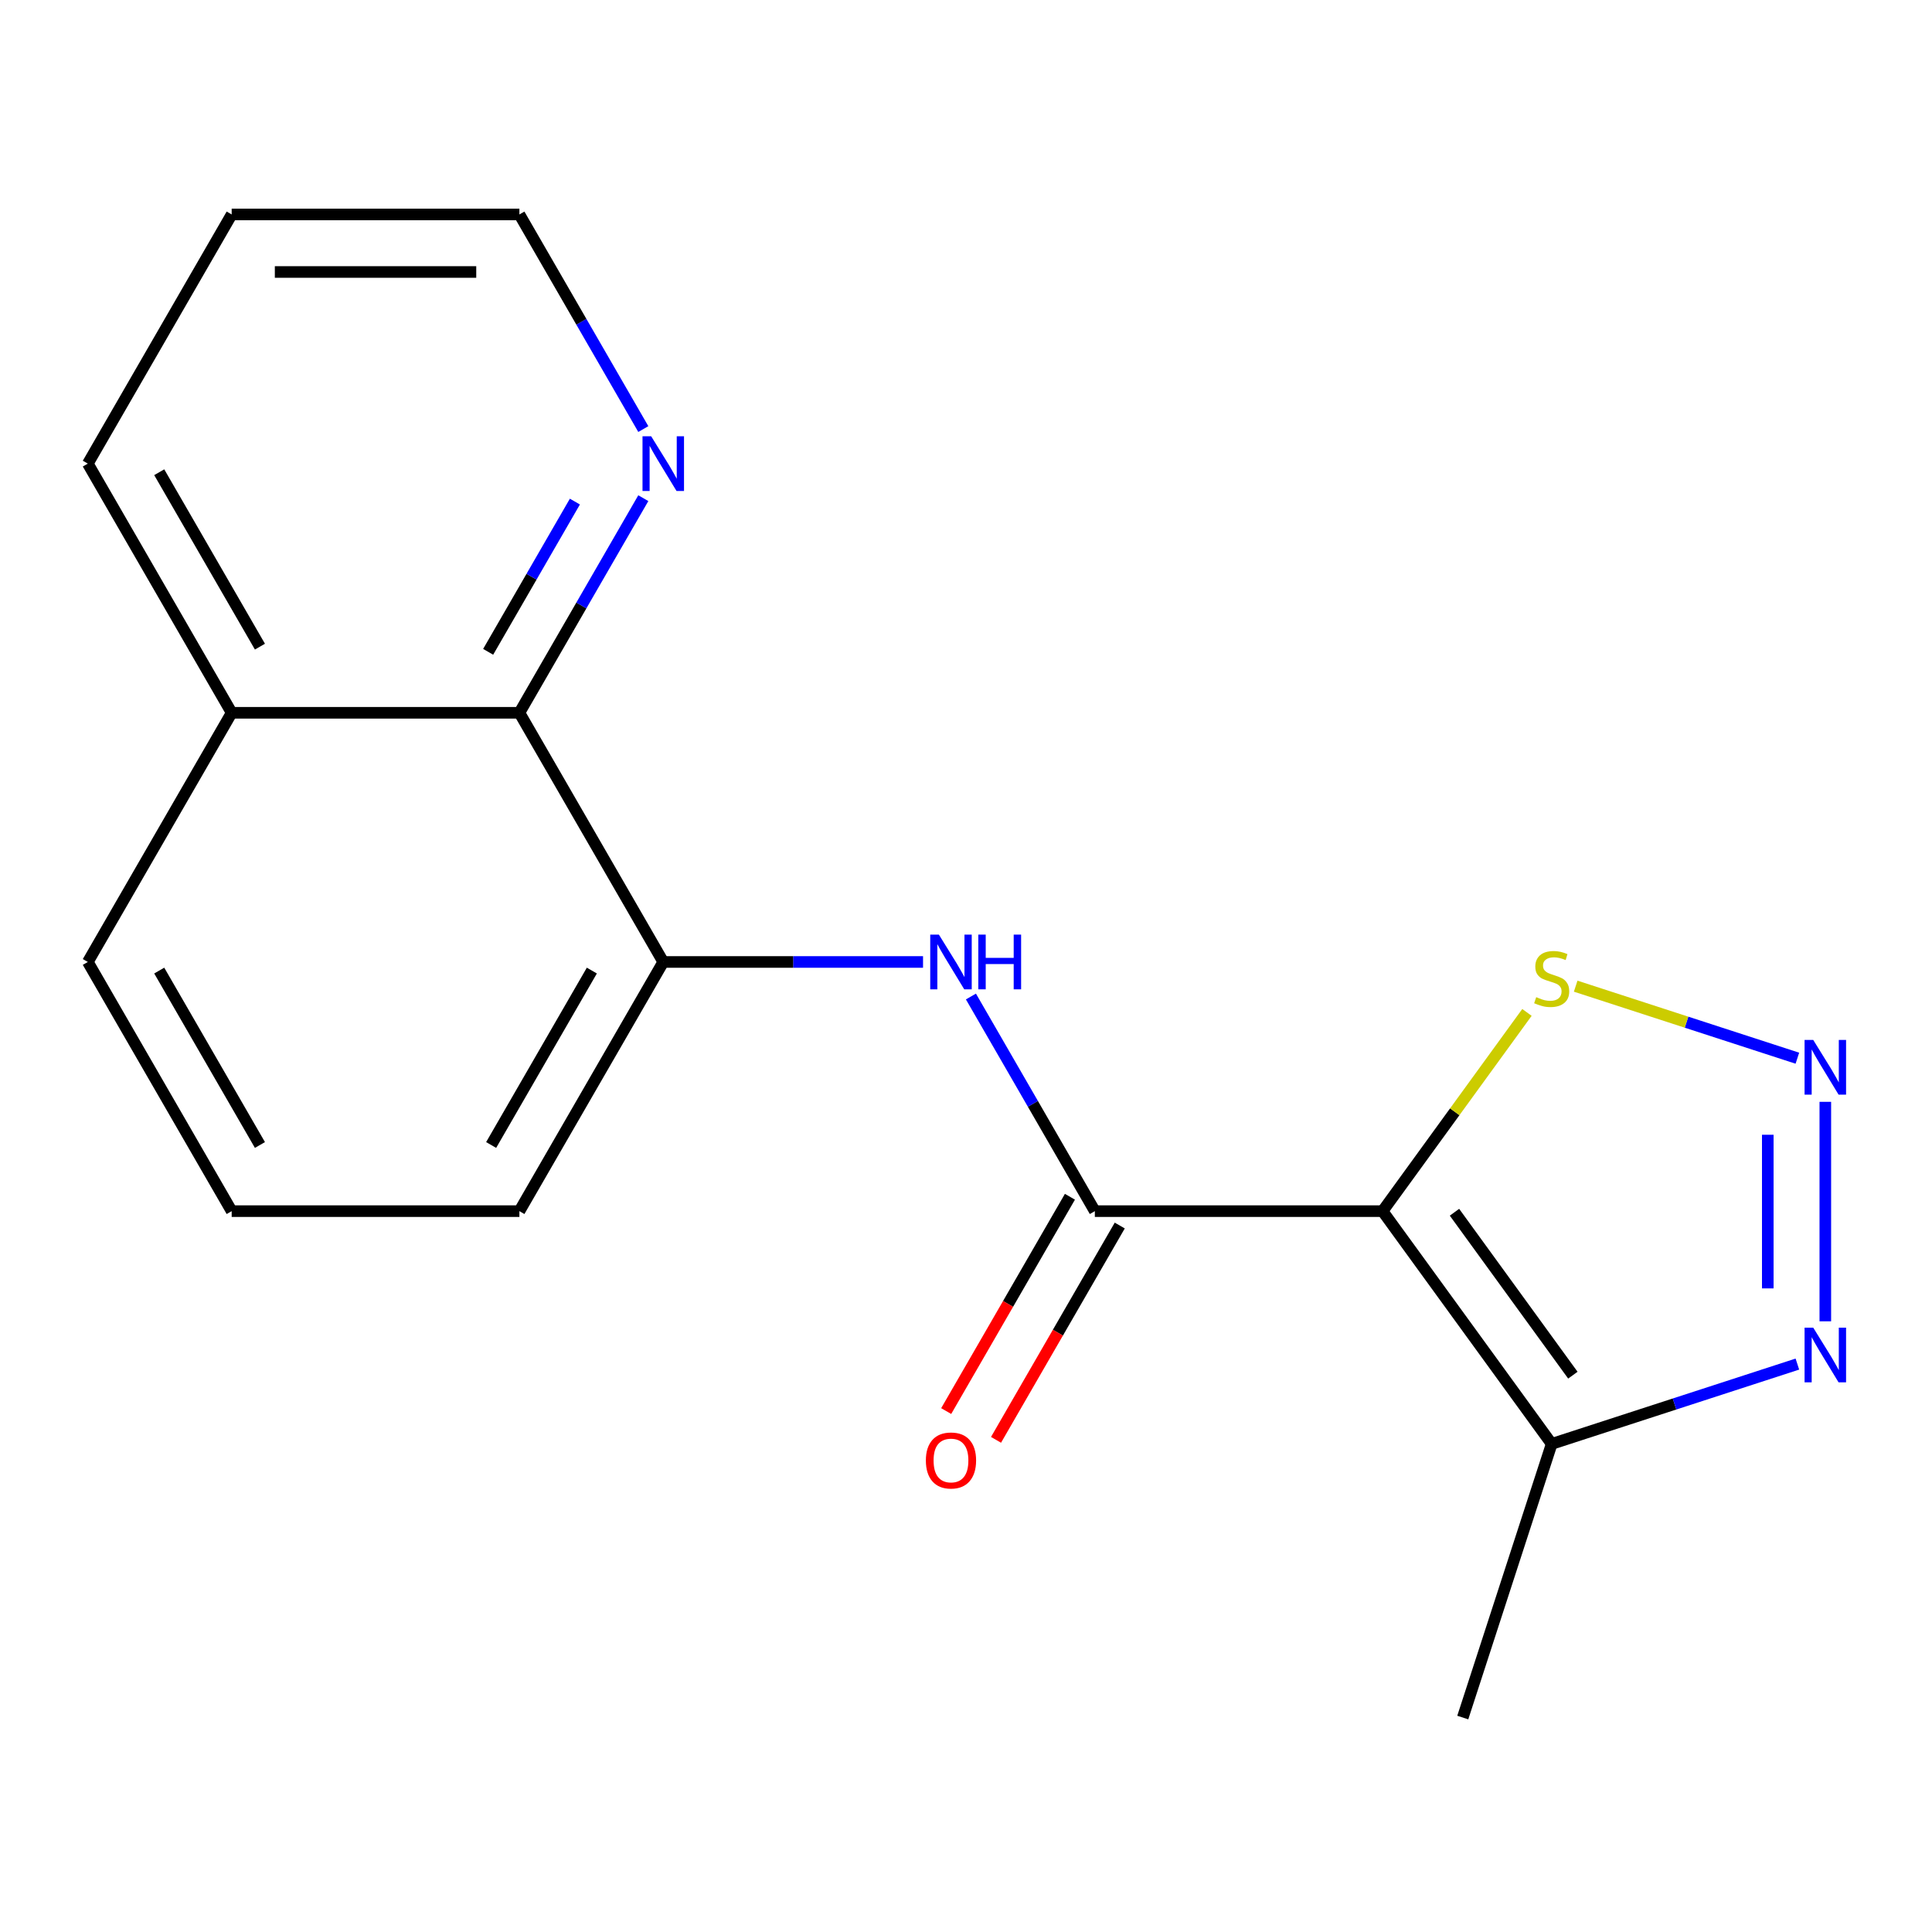 <?xml version='1.0' encoding='iso-8859-1'?>
<svg version='1.1' baseProfile='full'
              xmlns='http://www.w3.org/2000/svg'
                      xmlns:rdkit='http://www.rdkit.org/xml'
                      xmlns:xlink='http://www.w3.org/1999/xlink'
                  xml:space='preserve'
width='1000px' height='1000px' viewBox='0 0 1000 1000'>
<!-- END OF HEADER -->
<rect style='opacity:1.0;fill:#FFFFFF;stroke:none' width='1000' height='1000' x='0' y='0'> </rect>
<path class='bond-0' d='M 715.612,626.885 L 566.688,626.885' style='fill:none;fill-rule:evenodd;stroke:#000000;stroke-width:6px;stroke-linecap:butt;stroke-linejoin:miter;stroke-opacity:1' />
<path class='bond-2' d='M 715.612,626.885 L 803.148,747.367' style='fill:none;fill-rule:evenodd;stroke:#000000;stroke-width:6px;stroke-linecap:butt;stroke-linejoin:miter;stroke-opacity:1' />
<path class='bond-2' d='M 752.839,627.451 L 814.114,711.788' style='fill:none;fill-rule:evenodd;stroke:#000000;stroke-width:6px;stroke-linecap:butt;stroke-linejoin:miter;stroke-opacity:1' />
<path class='bond-5' d='M 715.612,626.885 L 752.979,575.455' style='fill:none;fill-rule:evenodd;stroke:#000000;stroke-width:6px;stroke-linecap:butt;stroke-linejoin:miter;stroke-opacity:1' />
<path class='bond-5' d='M 752.979,575.455 L 790.345,524.025' style='fill:none;fill-rule:evenodd;stroke:#CCCC00;stroke-width:6px;stroke-linecap:butt;stroke-linejoin:miter;stroke-opacity:1' />
<path class='bond-4' d='M 566.688,626.885 L 534.62,571.341' style='fill:none;fill-rule:evenodd;stroke:#000000;stroke-width:6px;stroke-linecap:butt;stroke-linejoin:miter;stroke-opacity:1' />
<path class='bond-4' d='M 534.62,571.341 L 502.551,515.796' style='fill:none;fill-rule:evenodd;stroke:#0000FF;stroke-width:6px;stroke-linecap:butt;stroke-linejoin:miter;stroke-opacity:1' />
<path class='bond-9' d='M 553.791,619.439 L 521.769,674.904' style='fill:none;fill-rule:evenodd;stroke:#000000;stroke-width:6px;stroke-linecap:butt;stroke-linejoin:miter;stroke-opacity:1' />
<path class='bond-9' d='M 521.769,674.904 L 489.746,730.368' style='fill:none;fill-rule:evenodd;stroke:#FF0000;stroke-width:6px;stroke-linecap:butt;stroke-linejoin:miter;stroke-opacity:1' />
<path class='bond-9' d='M 579.586,634.332 L 547.563,689.796' style='fill:none;fill-rule:evenodd;stroke:#000000;stroke-width:6px;stroke-linecap:butt;stroke-linejoin:miter;stroke-opacity:1' />
<path class='bond-9' d='M 547.563,689.796 L 515.541,745.26' style='fill:none;fill-rule:evenodd;stroke:#FF0000;stroke-width:6px;stroke-linecap:butt;stroke-linejoin:miter;stroke-opacity:1' />
<path class='bond-1' d='M 930.32,547.724 L 872.945,529.082' style='fill:none;fill-rule:evenodd;stroke:#0000FF;stroke-width:6px;stroke-linecap:butt;stroke-linejoin:miter;stroke-opacity:1' />
<path class='bond-1' d='M 872.945,529.082 L 815.571,510.44' style='fill:none;fill-rule:evenodd;stroke:#CCCC00;stroke-width:6px;stroke-linecap:butt;stroke-linejoin:miter;stroke-opacity:1' />
<path class='bond-18' d='M 944.783,570.306 L 944.783,683.911' style='fill:none;fill-rule:evenodd;stroke:#0000FF;stroke-width:6px;stroke-linecap:butt;stroke-linejoin:miter;stroke-opacity:1' />
<path class='bond-18' d='M 914.998,587.347 L 914.998,666.871' style='fill:none;fill-rule:evenodd;stroke:#0000FF;stroke-width:6px;stroke-linecap:butt;stroke-linejoin:miter;stroke-opacity:1' />
<path class='bond-3' d='M 803.148,747.367 L 866.734,726.707' style='fill:none;fill-rule:evenodd;stroke:#000000;stroke-width:6px;stroke-linecap:butt;stroke-linejoin:miter;stroke-opacity:1' />
<path class='bond-3' d='M 866.734,726.707 L 930.32,706.047' style='fill:none;fill-rule:evenodd;stroke:#0000FF;stroke-width:6px;stroke-linecap:butt;stroke-linejoin:miter;stroke-opacity:1' />
<path class='bond-11' d='M 803.148,747.367 L 757.128,889.002' style='fill:none;fill-rule:evenodd;stroke:#000000;stroke-width:6px;stroke-linecap:butt;stroke-linejoin:miter;stroke-opacity:1' />
<path class='bond-6' d='M 477.763,497.913 L 410.533,497.913' style='fill:none;fill-rule:evenodd;stroke:#0000FF;stroke-width:6px;stroke-linecap:butt;stroke-linejoin:miter;stroke-opacity:1' />
<path class='bond-6' d='M 410.533,497.913 L 343.303,497.913' style='fill:none;fill-rule:evenodd;stroke:#000000;stroke-width:6px;stroke-linecap:butt;stroke-linejoin:miter;stroke-opacity:1' />
<path class='bond-7' d='M 343.303,497.913 L 268.841,368.941' style='fill:none;fill-rule:evenodd;stroke:#000000;stroke-width:6px;stroke-linecap:butt;stroke-linejoin:miter;stroke-opacity:1' />
<path class='bond-12' d='M 343.303,497.913 L 268.841,626.885' style='fill:none;fill-rule:evenodd;stroke:#000000;stroke-width:6px;stroke-linecap:butt;stroke-linejoin:miter;stroke-opacity:1' />
<path class='bond-12' d='M 306.339,502.367 L 254.215,592.647' style='fill:none;fill-rule:evenodd;stroke:#000000;stroke-width:6px;stroke-linecap:butt;stroke-linejoin:miter;stroke-opacity:1' />
<path class='bond-8' d='M 268.841,368.941 L 300.909,313.397' style='fill:none;fill-rule:evenodd;stroke:#000000;stroke-width:6px;stroke-linecap:butt;stroke-linejoin:miter;stroke-opacity:1' />
<path class='bond-8' d='M 300.909,313.397 L 332.978,257.853' style='fill:none;fill-rule:evenodd;stroke:#0000FF;stroke-width:6px;stroke-linecap:butt;stroke-linejoin:miter;stroke-opacity:1' />
<path class='bond-8' d='M 252.667,337.386 L 275.115,298.505' style='fill:none;fill-rule:evenodd;stroke:#000000;stroke-width:6px;stroke-linecap:butt;stroke-linejoin:miter;stroke-opacity:1' />
<path class='bond-8' d='M 275.115,298.505 L 297.563,259.623' style='fill:none;fill-rule:evenodd;stroke:#0000FF;stroke-width:6px;stroke-linecap:butt;stroke-linejoin:miter;stroke-opacity:1' />
<path class='bond-10' d='M 268.841,368.941 L 119.917,368.941' style='fill:none;fill-rule:evenodd;stroke:#000000;stroke-width:6px;stroke-linecap:butt;stroke-linejoin:miter;stroke-opacity:1' />
<path class='bond-14' d='M 332.978,222.086 L 300.909,166.542' style='fill:none;fill-rule:evenodd;stroke:#0000FF;stroke-width:6px;stroke-linecap:butt;stroke-linejoin:miter;stroke-opacity:1' />
<path class='bond-14' d='M 300.909,166.542 L 268.841,110.998' style='fill:none;fill-rule:evenodd;stroke:#000000;stroke-width:6px;stroke-linecap:butt;stroke-linejoin:miter;stroke-opacity:1' />
<path class='bond-16' d='M 119.917,368.941 L 45.455,239.969' style='fill:none;fill-rule:evenodd;stroke:#000000;stroke-width:6px;stroke-linecap:butt;stroke-linejoin:miter;stroke-opacity:1' />
<path class='bond-16' d='M 134.542,334.703 L 82.418,244.423' style='fill:none;fill-rule:evenodd;stroke:#000000;stroke-width:6px;stroke-linecap:butt;stroke-linejoin:miter;stroke-opacity:1' />
<path class='bond-19' d='M 119.917,368.941 L 45.455,497.913' style='fill:none;fill-rule:evenodd;stroke:#000000;stroke-width:6px;stroke-linecap:butt;stroke-linejoin:miter;stroke-opacity:1' />
<path class='bond-13' d='M 268.841,626.885 L 119.917,626.885' style='fill:none;fill-rule:evenodd;stroke:#000000;stroke-width:6px;stroke-linecap:butt;stroke-linejoin:miter;stroke-opacity:1' />
<path class='bond-15' d='M 119.917,626.885 L 45.455,497.913' style='fill:none;fill-rule:evenodd;stroke:#000000;stroke-width:6px;stroke-linecap:butt;stroke-linejoin:miter;stroke-opacity:1' />
<path class='bond-15' d='M 134.542,592.647 L 82.418,502.367' style='fill:none;fill-rule:evenodd;stroke:#000000;stroke-width:6px;stroke-linecap:butt;stroke-linejoin:miter;stroke-opacity:1' />
<path class='bond-20' d='M 268.841,110.998 L 119.917,110.998' style='fill:none;fill-rule:evenodd;stroke:#000000;stroke-width:6px;stroke-linecap:butt;stroke-linejoin:miter;stroke-opacity:1' />
<path class='bond-20' d='M 246.502,140.782 L 142.255,140.782' style='fill:none;fill-rule:evenodd;stroke:#000000;stroke-width:6px;stroke-linecap:butt;stroke-linejoin:miter;stroke-opacity:1' />
<path class='bond-17' d='M 45.455,239.969 L 119.917,110.998' style='fill:none;fill-rule:evenodd;stroke:#000000;stroke-width:6px;stroke-linecap:butt;stroke-linejoin:miter;stroke-opacity:1' />
<path  class='atom-2' d='M 938.523 538.263
L 947.803 553.263
Q 948.723 554.743, 950.203 557.423
Q 951.683 560.103, 951.763 560.263
L 951.763 538.263
L 955.523 538.263
L 955.523 566.583
L 951.643 566.583
L 941.683 550.183
Q 940.523 548.263, 939.283 546.063
Q 938.083 543.863, 937.723 543.183
L 937.723 566.583
L 934.043 566.583
L 934.043 538.263
L 938.523 538.263
' fill='#0000FF'/>
<path  class='atom-4' d='M 938.523 687.187
L 947.803 702.187
Q 948.723 703.667, 950.203 706.347
Q 951.683 709.027, 951.763 709.187
L 951.763 687.187
L 955.523 687.187
L 955.523 715.507
L 951.643 715.507
L 941.683 699.107
Q 940.523 697.187, 939.283 694.987
Q 938.083 692.787, 937.723 692.107
L 937.723 715.507
L 934.043 715.507
L 934.043 687.187
L 938.523 687.187
' fill='#0000FF'/>
<path  class='atom-5' d='M 485.967 483.753
L 495.247 498.753
Q 496.167 500.233, 497.647 502.913
Q 499.127 505.593, 499.207 505.753
L 499.207 483.753
L 502.967 483.753
L 502.967 512.073
L 499.087 512.073
L 489.127 495.673
Q 487.967 493.753, 486.727 491.553
Q 485.527 489.353, 485.167 488.673
L 485.167 512.073
L 481.487 512.073
L 481.487 483.753
L 485.967 483.753
' fill='#0000FF'/>
<path  class='atom-5' d='M 506.367 483.753
L 510.207 483.753
L 510.207 495.793
L 524.687 495.793
L 524.687 483.753
L 528.527 483.753
L 528.527 512.073
L 524.687 512.073
L 524.687 498.993
L 510.207 498.993
L 510.207 512.073
L 506.367 512.073
L 506.367 483.753
' fill='#0000FF'/>
<path  class='atom-6' d='M 795.148 516.123
Q 795.468 516.243, 796.788 516.803
Q 798.108 517.363, 799.548 517.723
Q 801.028 518.043, 802.468 518.043
Q 805.148 518.043, 806.708 516.763
Q 808.268 515.443, 808.268 513.163
Q 808.268 511.603, 807.468 510.643
Q 806.708 509.683, 805.508 509.163
Q 804.308 508.643, 802.308 508.043
Q 799.788 507.283, 798.268 506.563
Q 796.788 505.843, 795.708 504.323
Q 794.668 502.803, 794.668 500.243
Q 794.668 496.683, 797.068 494.483
Q 799.508 492.283, 804.308 492.283
Q 807.588 492.283, 811.308 493.843
L 810.388 496.923
Q 806.988 495.523, 804.428 495.523
Q 801.668 495.523, 800.148 496.683
Q 798.628 497.803, 798.668 499.763
Q 798.668 501.283, 799.428 502.203
Q 800.228 503.123, 801.348 503.643
Q 802.508 504.163, 804.428 504.763
Q 806.988 505.563, 808.508 506.363
Q 810.028 507.163, 811.108 508.803
Q 812.228 510.403, 812.228 513.163
Q 812.228 517.083, 809.588 519.203
Q 806.988 521.283, 802.628 521.283
Q 800.108 521.283, 798.188 520.723
Q 796.308 520.203, 794.068 519.283
L 795.148 516.123
' fill='#CCCC00'/>
<path  class='atom-9' d='M 337.043 225.809
L 346.323 240.809
Q 347.243 242.289, 348.723 244.969
Q 350.203 247.649, 350.283 247.809
L 350.283 225.809
L 354.043 225.809
L 354.043 254.129
L 350.163 254.129
L 340.203 237.729
Q 339.043 235.809, 337.803 233.609
Q 336.603 231.409, 336.243 230.729
L 336.243 254.129
L 332.563 254.129
L 332.563 225.809
L 337.043 225.809
' fill='#0000FF'/>
<path  class='atom-10' d='M 479.227 755.937
Q 479.227 749.137, 482.587 745.337
Q 485.947 741.537, 492.227 741.537
Q 498.507 741.537, 501.867 745.337
Q 505.227 749.137, 505.227 755.937
Q 505.227 762.817, 501.827 766.737
Q 498.427 770.617, 492.227 770.617
Q 485.987 770.617, 482.587 766.737
Q 479.227 762.857, 479.227 755.937
M 492.227 767.417
Q 496.547 767.417, 498.867 764.537
Q 501.227 761.617, 501.227 755.937
Q 501.227 750.377, 498.867 747.577
Q 496.547 744.737, 492.227 744.737
Q 487.907 744.737, 485.547 747.537
Q 483.227 750.337, 483.227 755.937
Q 483.227 761.657, 485.547 764.537
Q 487.907 767.417, 492.227 767.417
' fill='#FF0000'/>
</svg>
